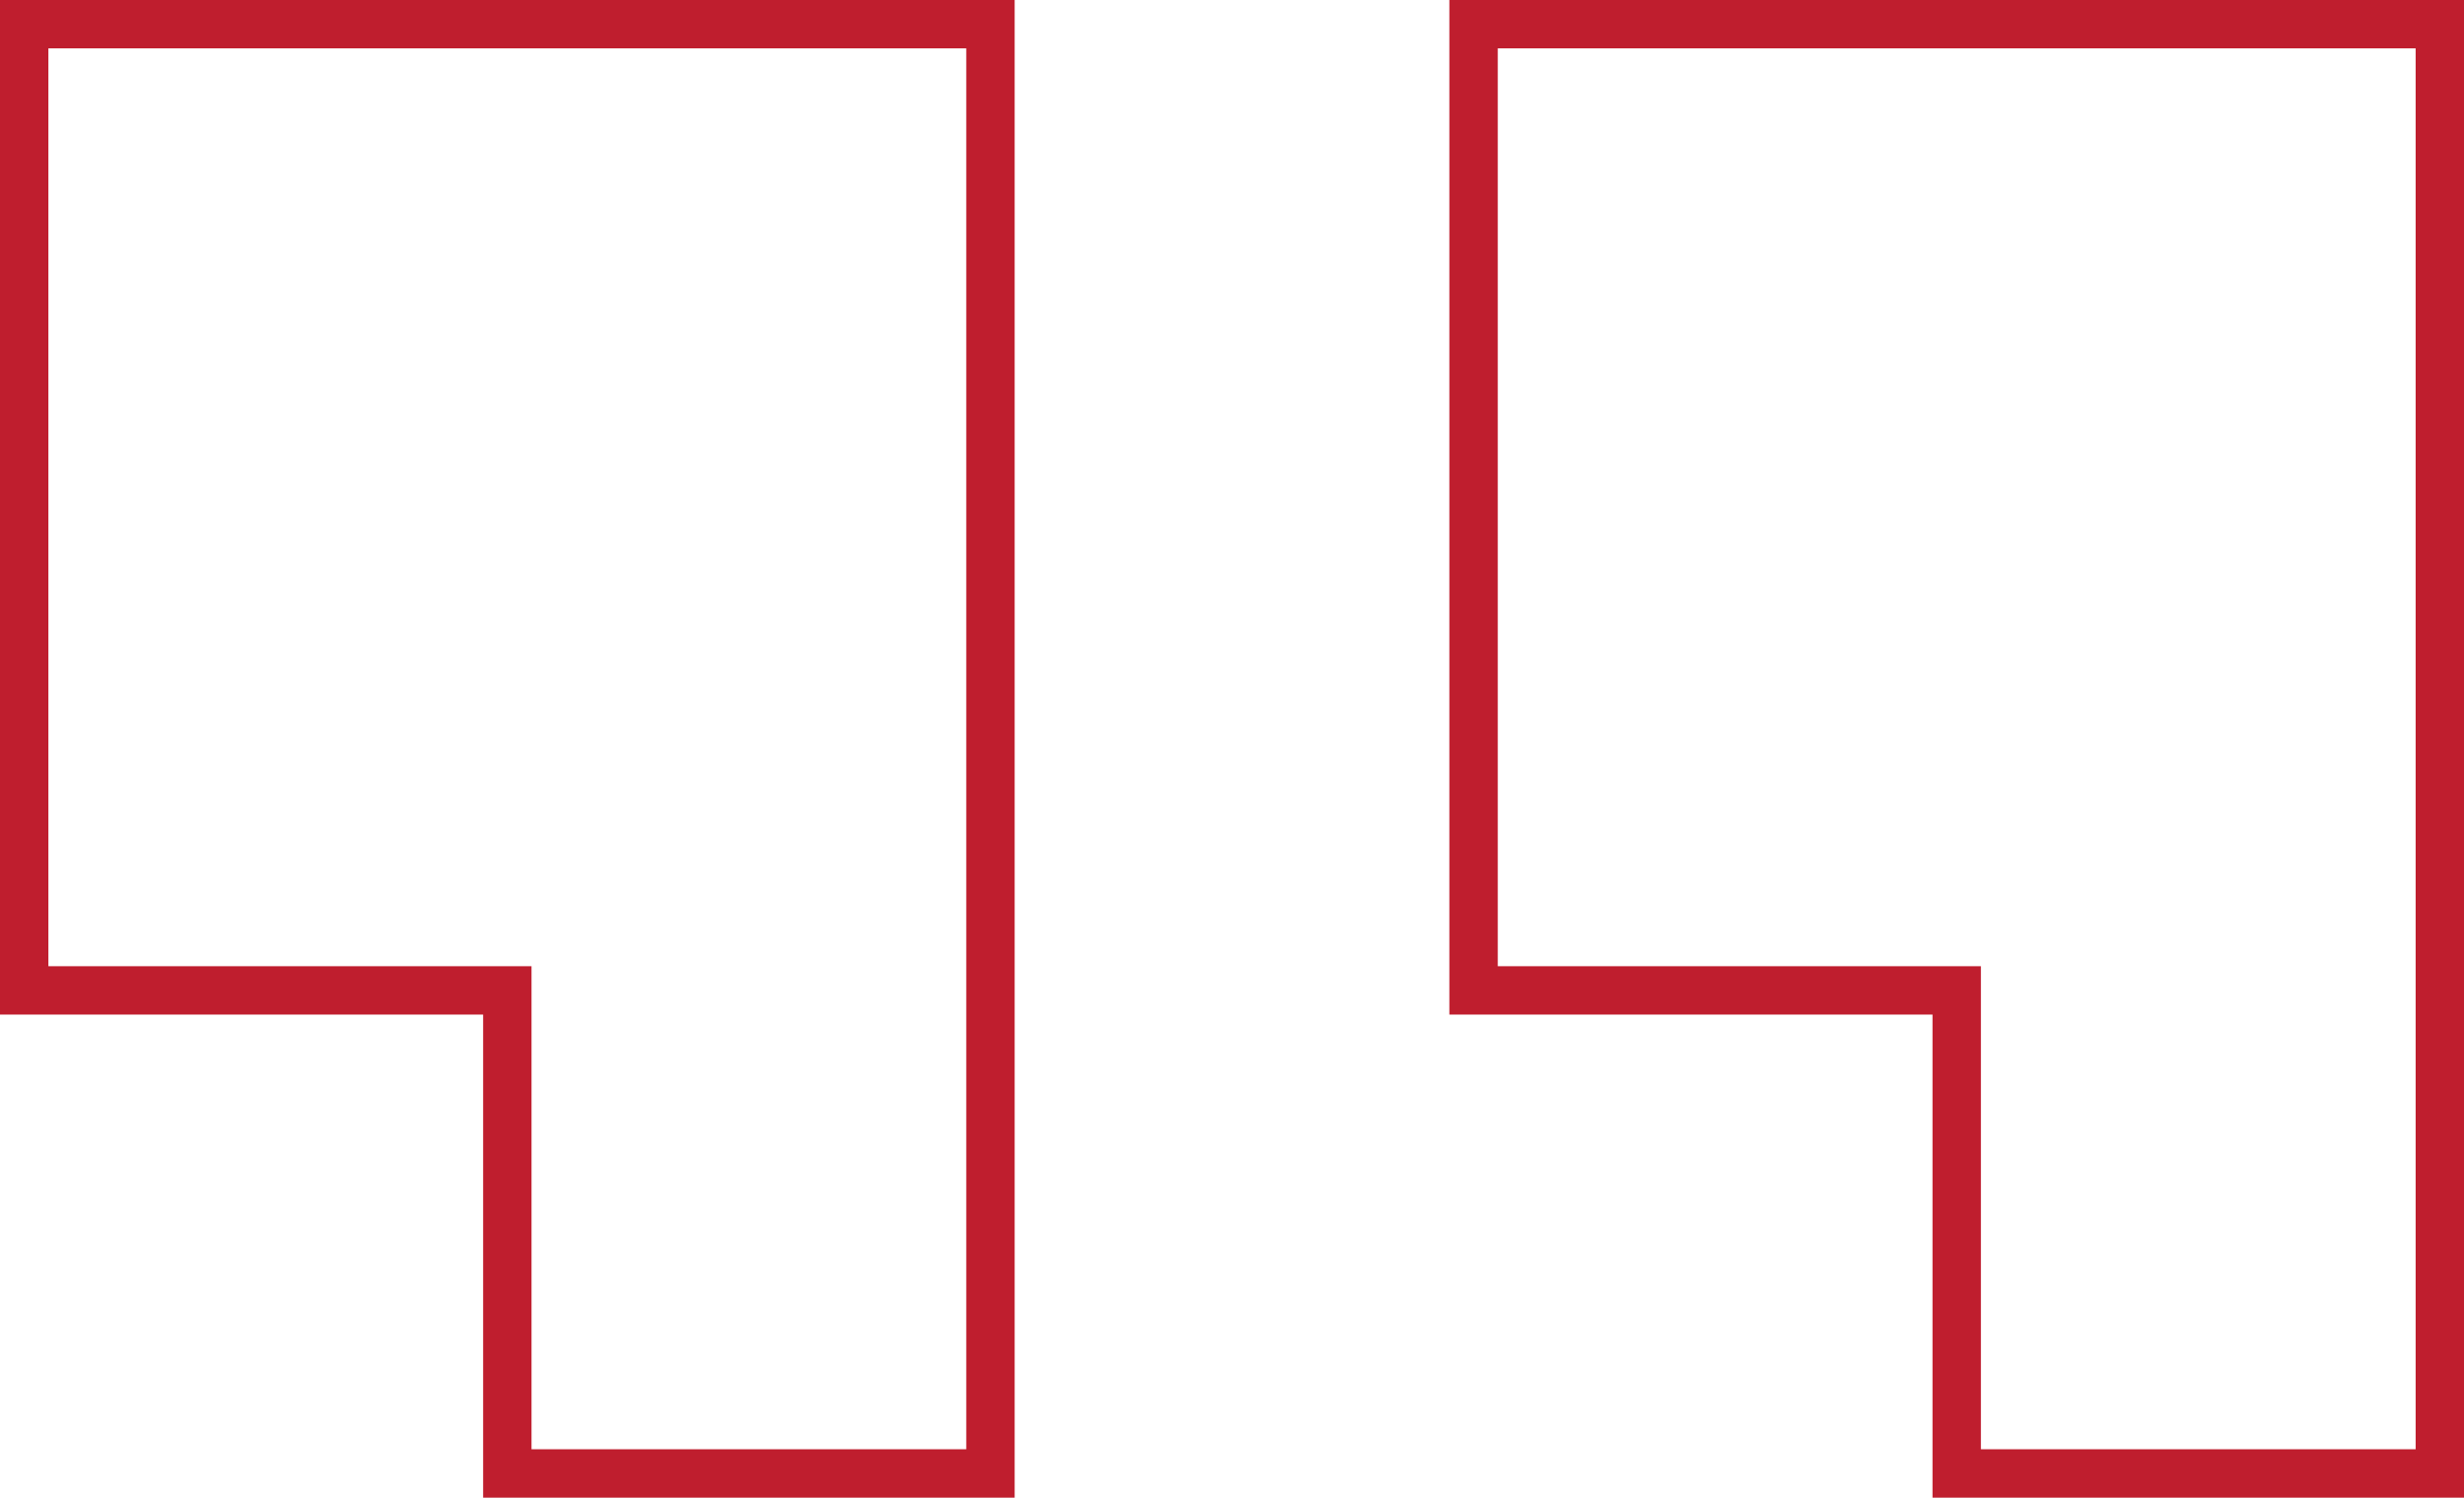 <svg xmlns="http://www.w3.org/2000/svg" width="91.664" height="55.719" viewBox="0 0 91.664 55.719">
  <path id="quotes" d="M53.919,0V35.946H71.892V53.919H89.865V0ZM0,0H35.946V53.919H17.973V35.946H0Z" transform="translate(0.9 0.9)" fill="none" stroke="#bf1e2e" stroke-width="1.8" fill-rule="evenodd"/>
</svg>
